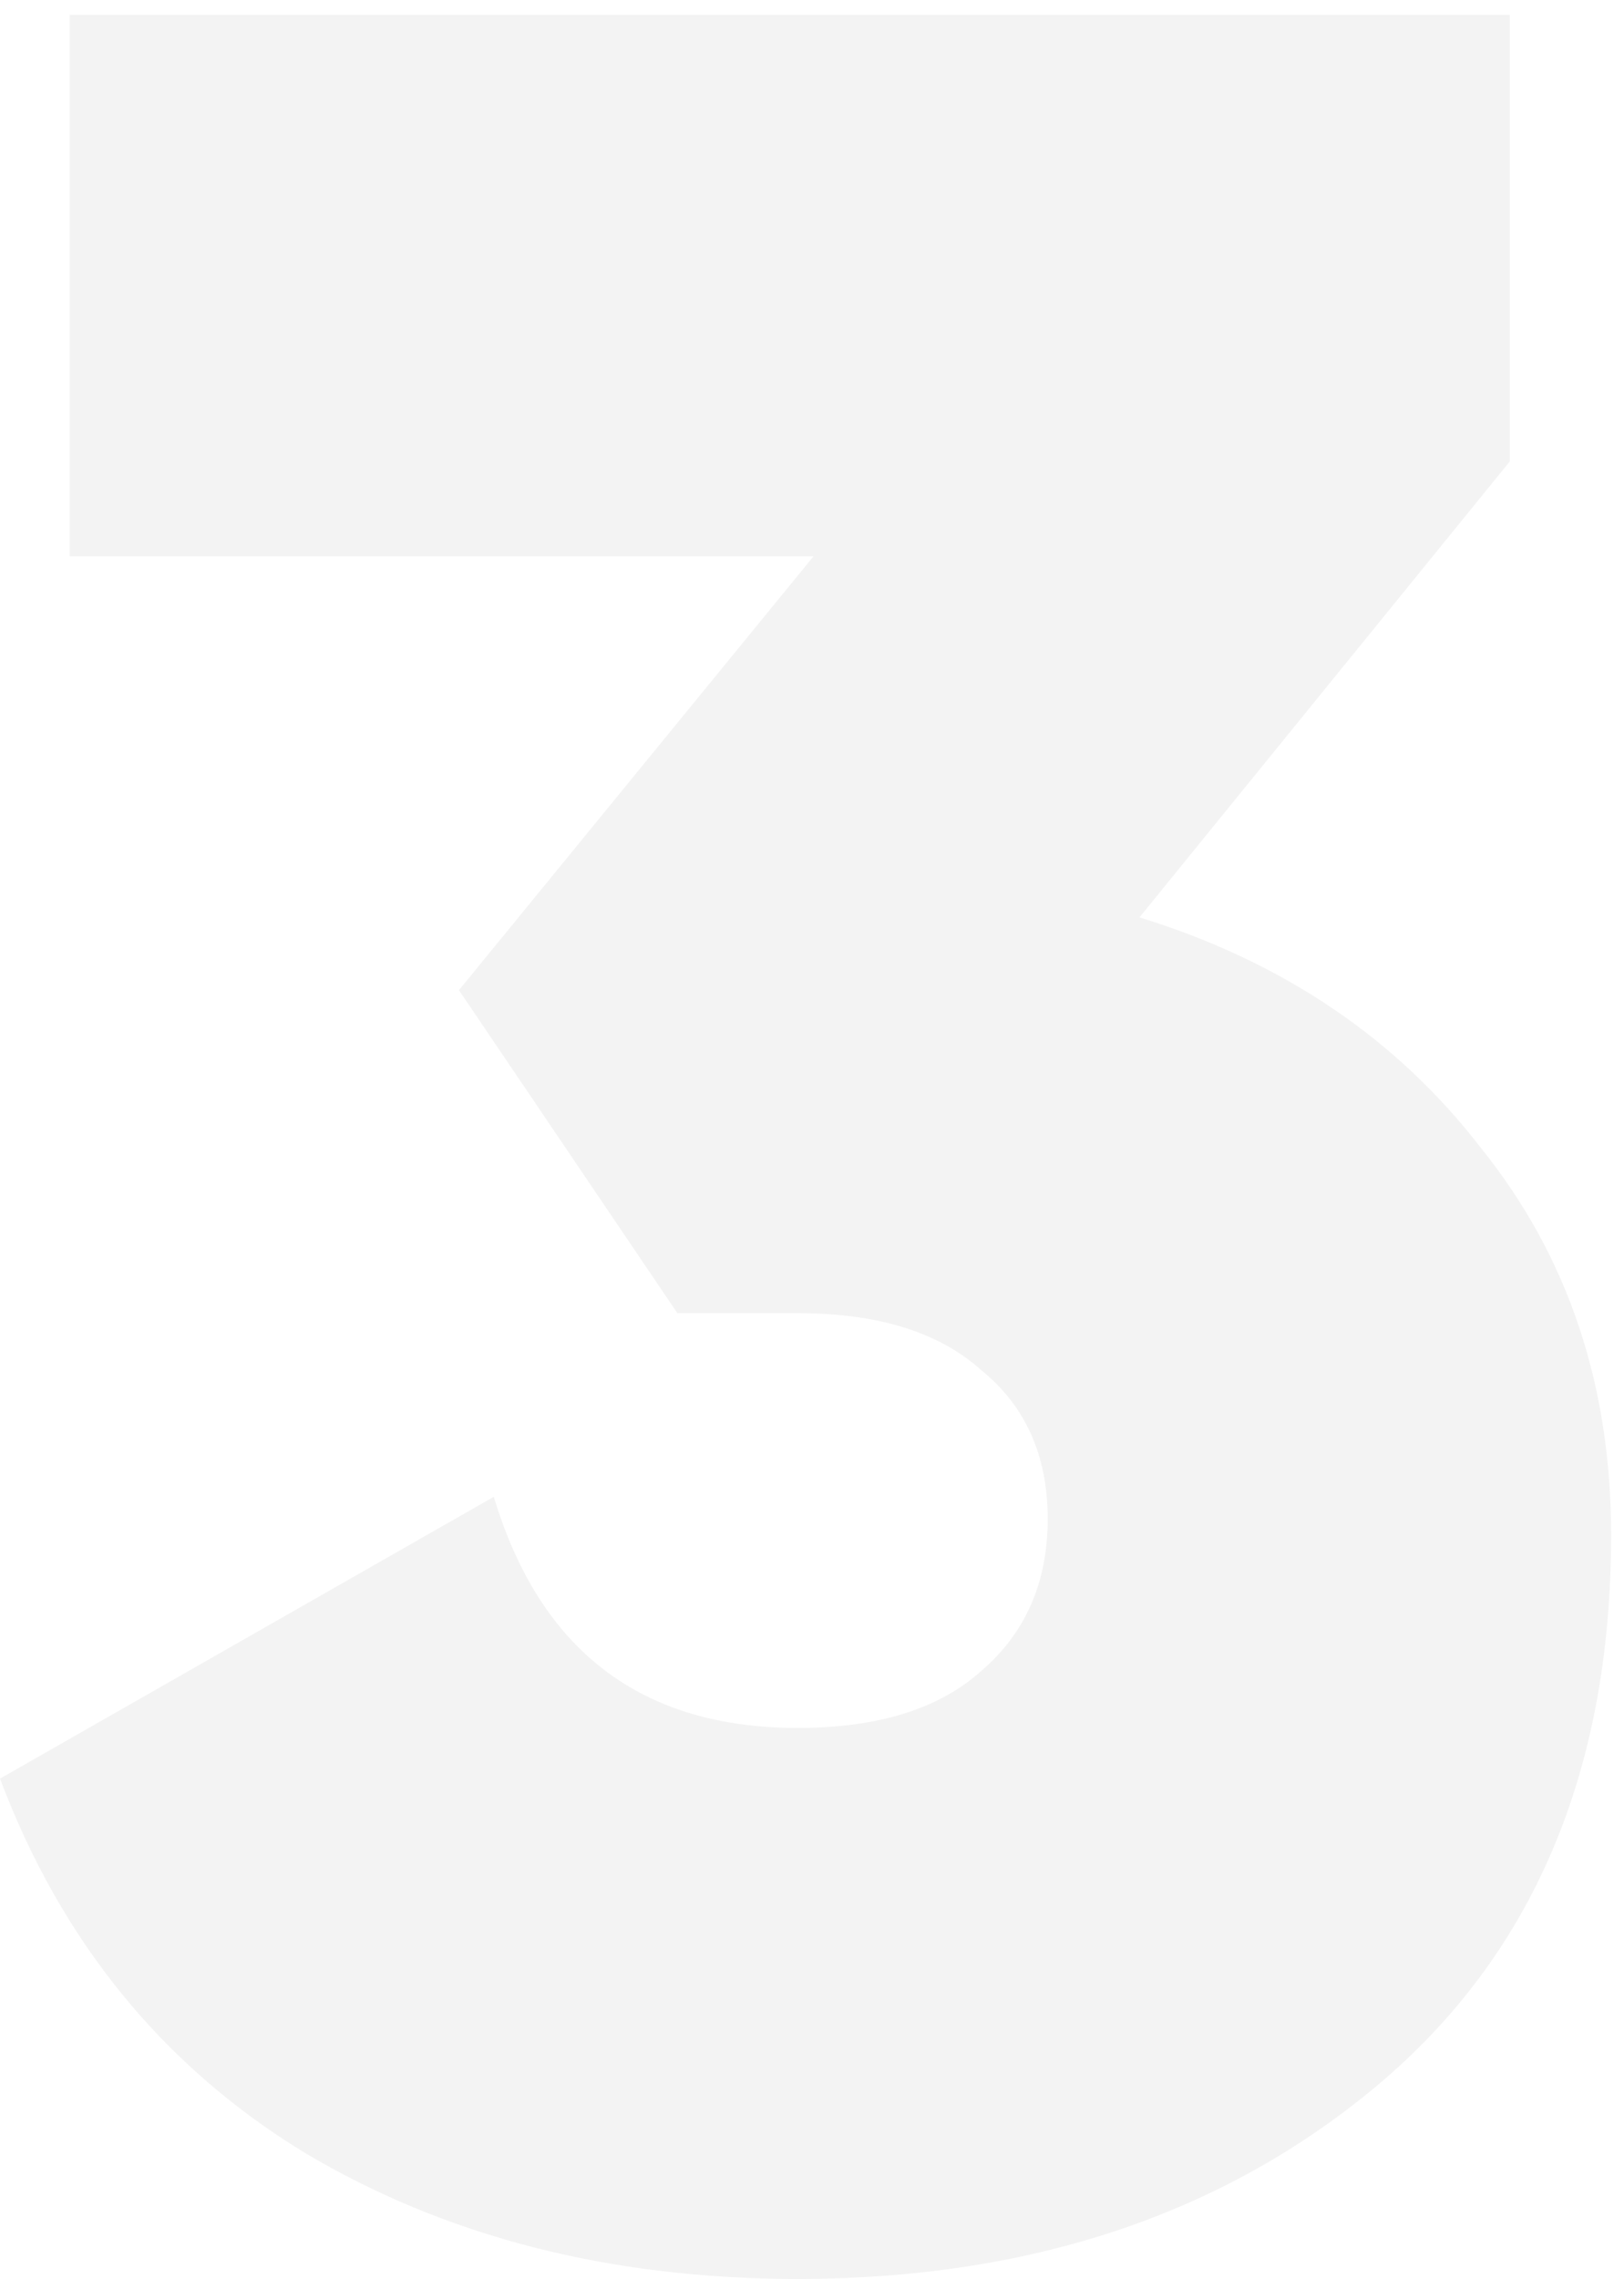 <svg width="72" height="101" viewBox="0 0 72 101" fill="none" xmlns="http://www.w3.org/2000/svg">
<path opacity="0.05" d="M66.938 20.448L50.519 40.656C56.881 42.62 61.933 46.035 65.675 50.9C69.511 55.671 71.429 61.378 71.429 68.02C71.429 78.498 67.967 86.638 61.044 92.438C54.215 98.145 45.654 100.998 35.363 100.998C27.037 100.998 19.74 99.127 13.472 95.385C7.204 91.549 2.713 86.029 -0 78.826L21.892 66.336C23.95 73.166 28.44 76.58 35.363 76.58C38.918 76.58 41.632 75.738 43.503 74.055C45.467 72.371 46.45 70.125 46.45 67.319C46.45 64.512 45.467 62.313 43.503 60.723C41.632 59.039 38.918 58.197 35.363 58.197H30.031L20.348 43.883L36.065 24.658H3.087V0.661H66.938V20.448Z" fill="black"/>
</svg>
